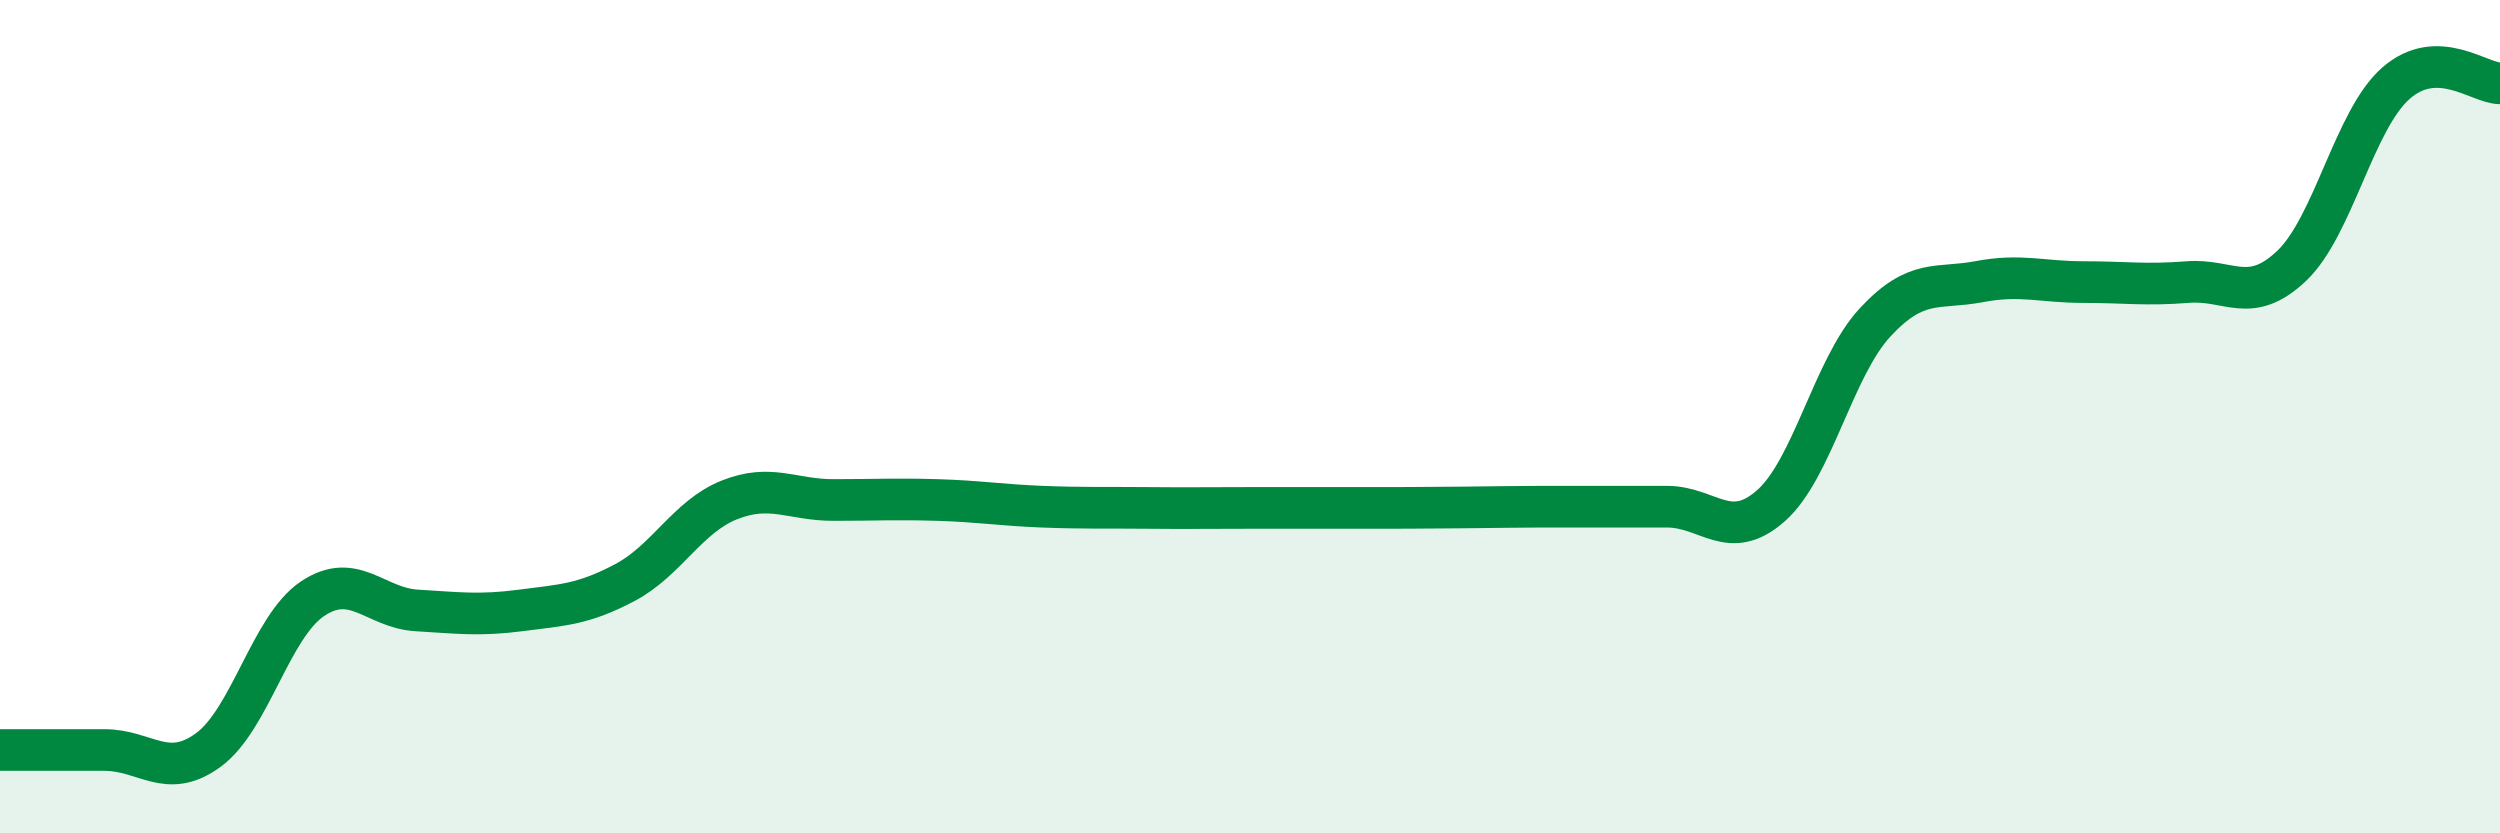 
    <svg width="60" height="20" viewBox="0 0 60 20" xmlns="http://www.w3.org/2000/svg">
      <path
        d="M 0,18 C 0.5,18 1.5,18 2.5,18 C 3.5,18 4,18.73 5,18 C 6,17.27 6.5,15.04 7.5,14.37 C 8.5,13.7 9,14.59 10,14.65 C 11,14.71 11.5,14.78 12.5,14.65 C 13.5,14.52 14,14.51 15,13.98 C 16,13.45 16.5,12.4 17.5,12 C 18.5,11.6 19,12 20,12 C 21,12 21.5,11.97 22.5,12 C 23.5,12.03 24,12.12 25,12.16 C 26,12.2 26.5,12.18 27.5,12.19 C 28.5,12.2 29,12.19 30,12.19 C 31,12.19 31.5,12.19 32.5,12.19 C 33.5,12.19 34,12.19 35,12.18 C 36,12.17 36.5,12.16 37.5,12.16 C 38.5,12.16 39,12.16 40,12.16 C 41,12.16 41.5,13.02 42.5,12.14 C 43.5,11.26 44,8.82 45,7.74 C 46,6.66 46.5,6.95 47.5,6.76 C 48.5,6.57 49,6.77 50,6.77 C 51,6.77 51.5,6.85 52.5,6.77 C 53.5,6.69 54,7.33 55,6.38 C 56,5.43 56.5,2.88 57.5,2 C 58.5,1.12 59.5,2 60,2L60 20L0 20Z"
        fill="#008740"
        opacity="0.1"
        stroke-linecap="round"
        stroke-linejoin="round"
      />
      <path
        d="M 0,18 C 0.5,18 1.5,18 2.5,18 C 3.5,18 4,18.73 5,18 C 6,17.27 6.5,15.04 7.5,14.37 C 8.5,13.7 9,14.59 10,14.65 C 11,14.71 11.5,14.78 12.5,14.65 C 13.5,14.52 14,14.51 15,13.98 C 16,13.45 16.5,12.4 17.5,12 C 18.5,11.6 19,12 20,12 C 21,12 21.5,11.97 22.5,12 C 23.5,12.03 24,12.12 25,12.16 C 26,12.2 26.5,12.18 27.5,12.19 C 28.5,12.2 29,12.19 30,12.19 C 31,12.19 31.5,12.19 32.5,12.19 C 33.5,12.19 34,12.19 35,12.18 C 36,12.17 36.5,12.16 37.5,12.16 C 38.5,12.16 39,12.16 40,12.16 C 41,12.16 41.5,13.02 42.5,12.14 C 43.5,11.26 44,8.82 45,7.74 C 46,6.66 46.5,6.95 47.5,6.76 C 48.5,6.57 49,6.77 50,6.77 C 51,6.77 51.5,6.85 52.5,6.77 C 53.5,6.69 54,7.33 55,6.38 C 56,5.43 56.5,2.88 57.5,2 C 58.5,1.12 59.5,2 60,2"
        stroke="#008740"
        stroke-width="1"
        fill="none"
        stroke-linecap="round"
        stroke-linejoin="round"
      />
    </svg>
  
